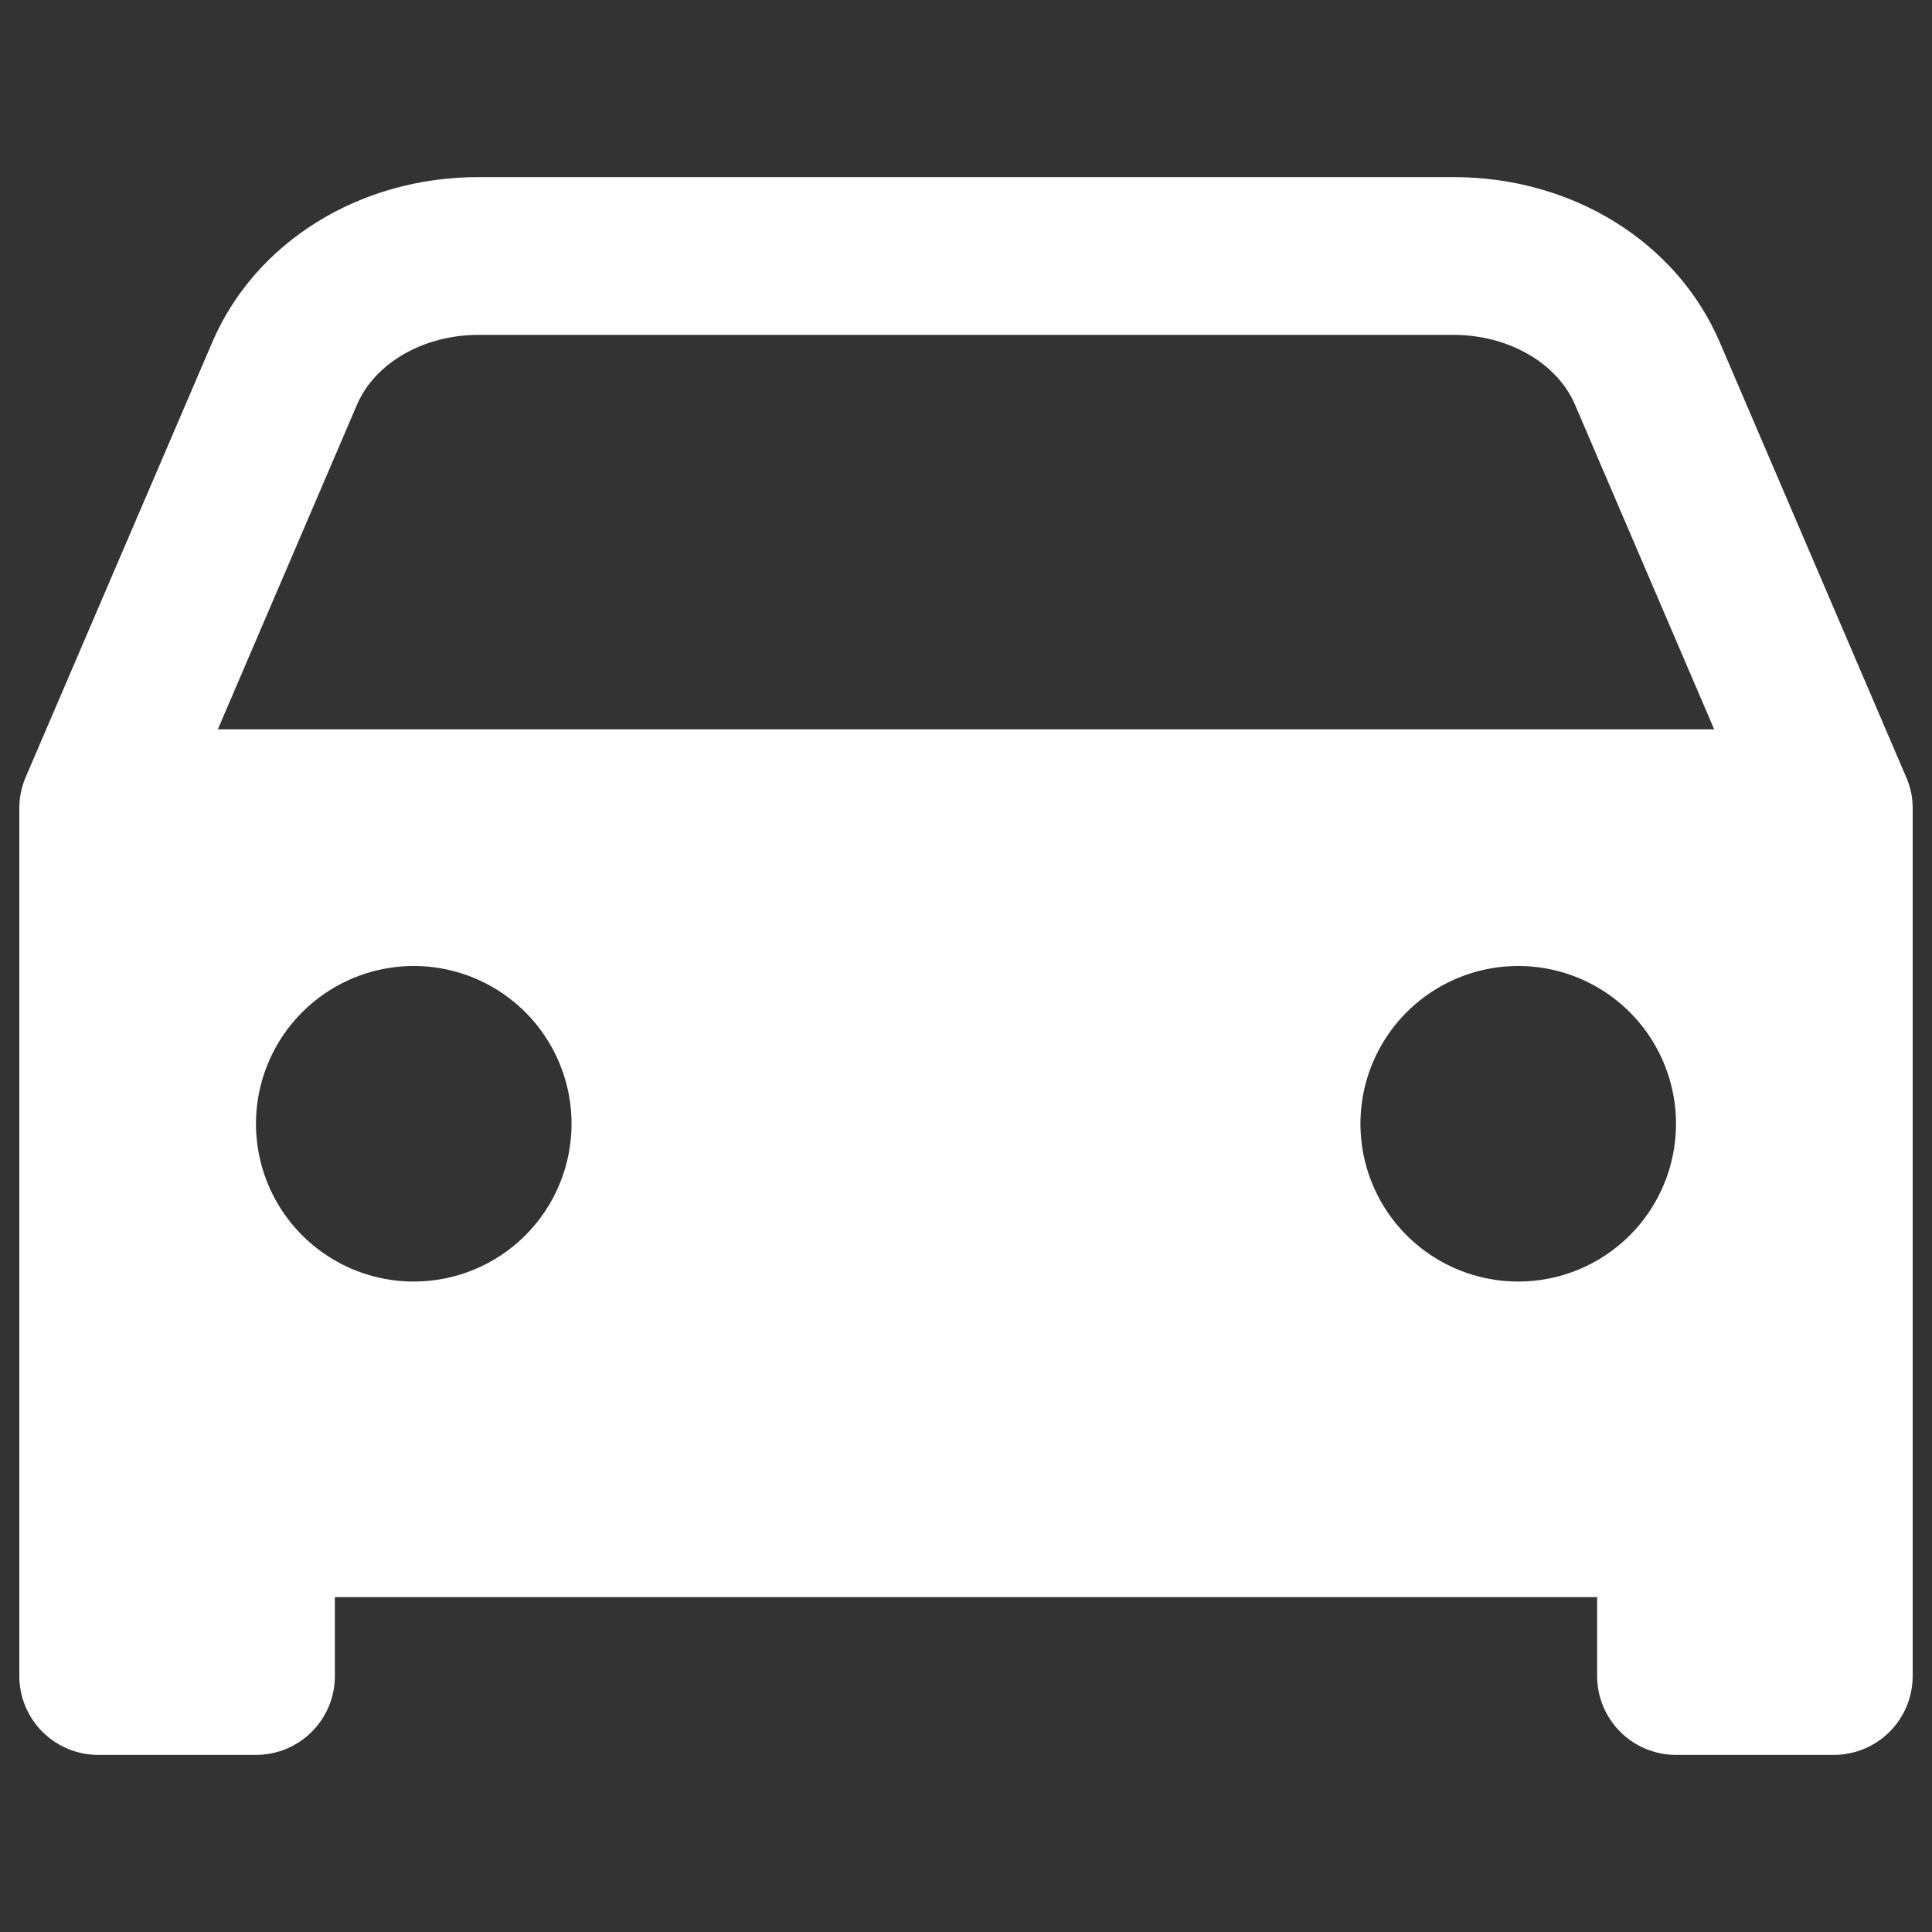 <svg xmlns="http://www.w3.org/2000/svg" fill="none" viewBox="0 0 48 48" id="Car--Streamline-Ionic-Filled" height="48" width="48">
  <rect x="0" y="0" width="48" height="48" fill="#333333" stroke="none"/>
  <desc>
    Car Streamline Icon: https://streamlinehq.com
  </desc>
  <path fill="#ffffff" d="M47.481 19.686c-0.028 -0.13 -0.069 -0.256 -0.122 -0.377L42.73 8.509C41.663 6.013 39.068 4.4 36.114 4.4H11.886c-2.951 0 -5.549 1.613 -6.615 4.109L0.638 19.308c-0.105 0.244 -0.159 0.506 -0.158 0.772v21.56c0 0.52 0.206 1.018 0.574 1.386s0.866 0.574 1.386 0.574h3.92c0.52 0 1.018 -0.206 1.386 -0.574s0.574 -0.866 0.574 -1.386v-1.96H39.68v1.96c0 0.52 0.207 1.018 0.574 1.386 0.368 0.367 0.866 0.574 1.386 0.574h3.92c0.52 0 1.018 -0.206 1.386 -0.574s0.574 -0.866 0.574 -1.386V20.08c0 -0.133 -0.013 -0.265 -0.039 -0.394ZM10.28 31.84c-0.775 0 -1.533 -0.23 -2.178 -0.661 -0.645 -0.431 -1.147 -1.043 -1.444 -1.759 -0.297 -0.716 -0.374 -1.504 -0.223 -2.265 0.151 -0.76 0.525 -1.459 1.073 -2.007 0.548 -0.548 1.247 -0.922 2.007 -1.073s1.549 -0.074 2.265 0.223c0.716 0.297 1.329 0.799 1.759 1.444 0.431 0.645 0.661 1.403 0.661 2.178 0 1.04 -0.413 2.037 -1.148 2.772 -0.735 0.735 -1.732 1.148 -2.772 1.148Zm27.44 0c-0.775 0 -1.533 -0.23 -2.178 -0.661 -0.645 -0.431 -1.147 -1.043 -1.444 -1.759 -0.297 -0.716 -0.374 -1.504 -0.223 -2.265 0.151 -0.76 0.525 -1.459 1.073 -2.007 0.548 -0.548 1.247 -0.922 2.007 -1.073 0.76 -0.151 1.549 -0.074 2.265 0.223 0.716 0.297 1.329 0.799 1.759 1.444 0.431 0.645 0.661 1.403 0.661 2.178 0 1.04 -0.413 2.037 -1.148 2.772 -0.735 0.735 -1.732 1.148 -2.772 1.148ZM5.412 18.12l3.458 -8.066C9.313 9.017 10.525 8.32 11.886 8.32h24.228c1.36 0 2.572 0.697 3.016 1.734l3.458 8.066H5.412Z" stroke-width="1"></path>
</svg>